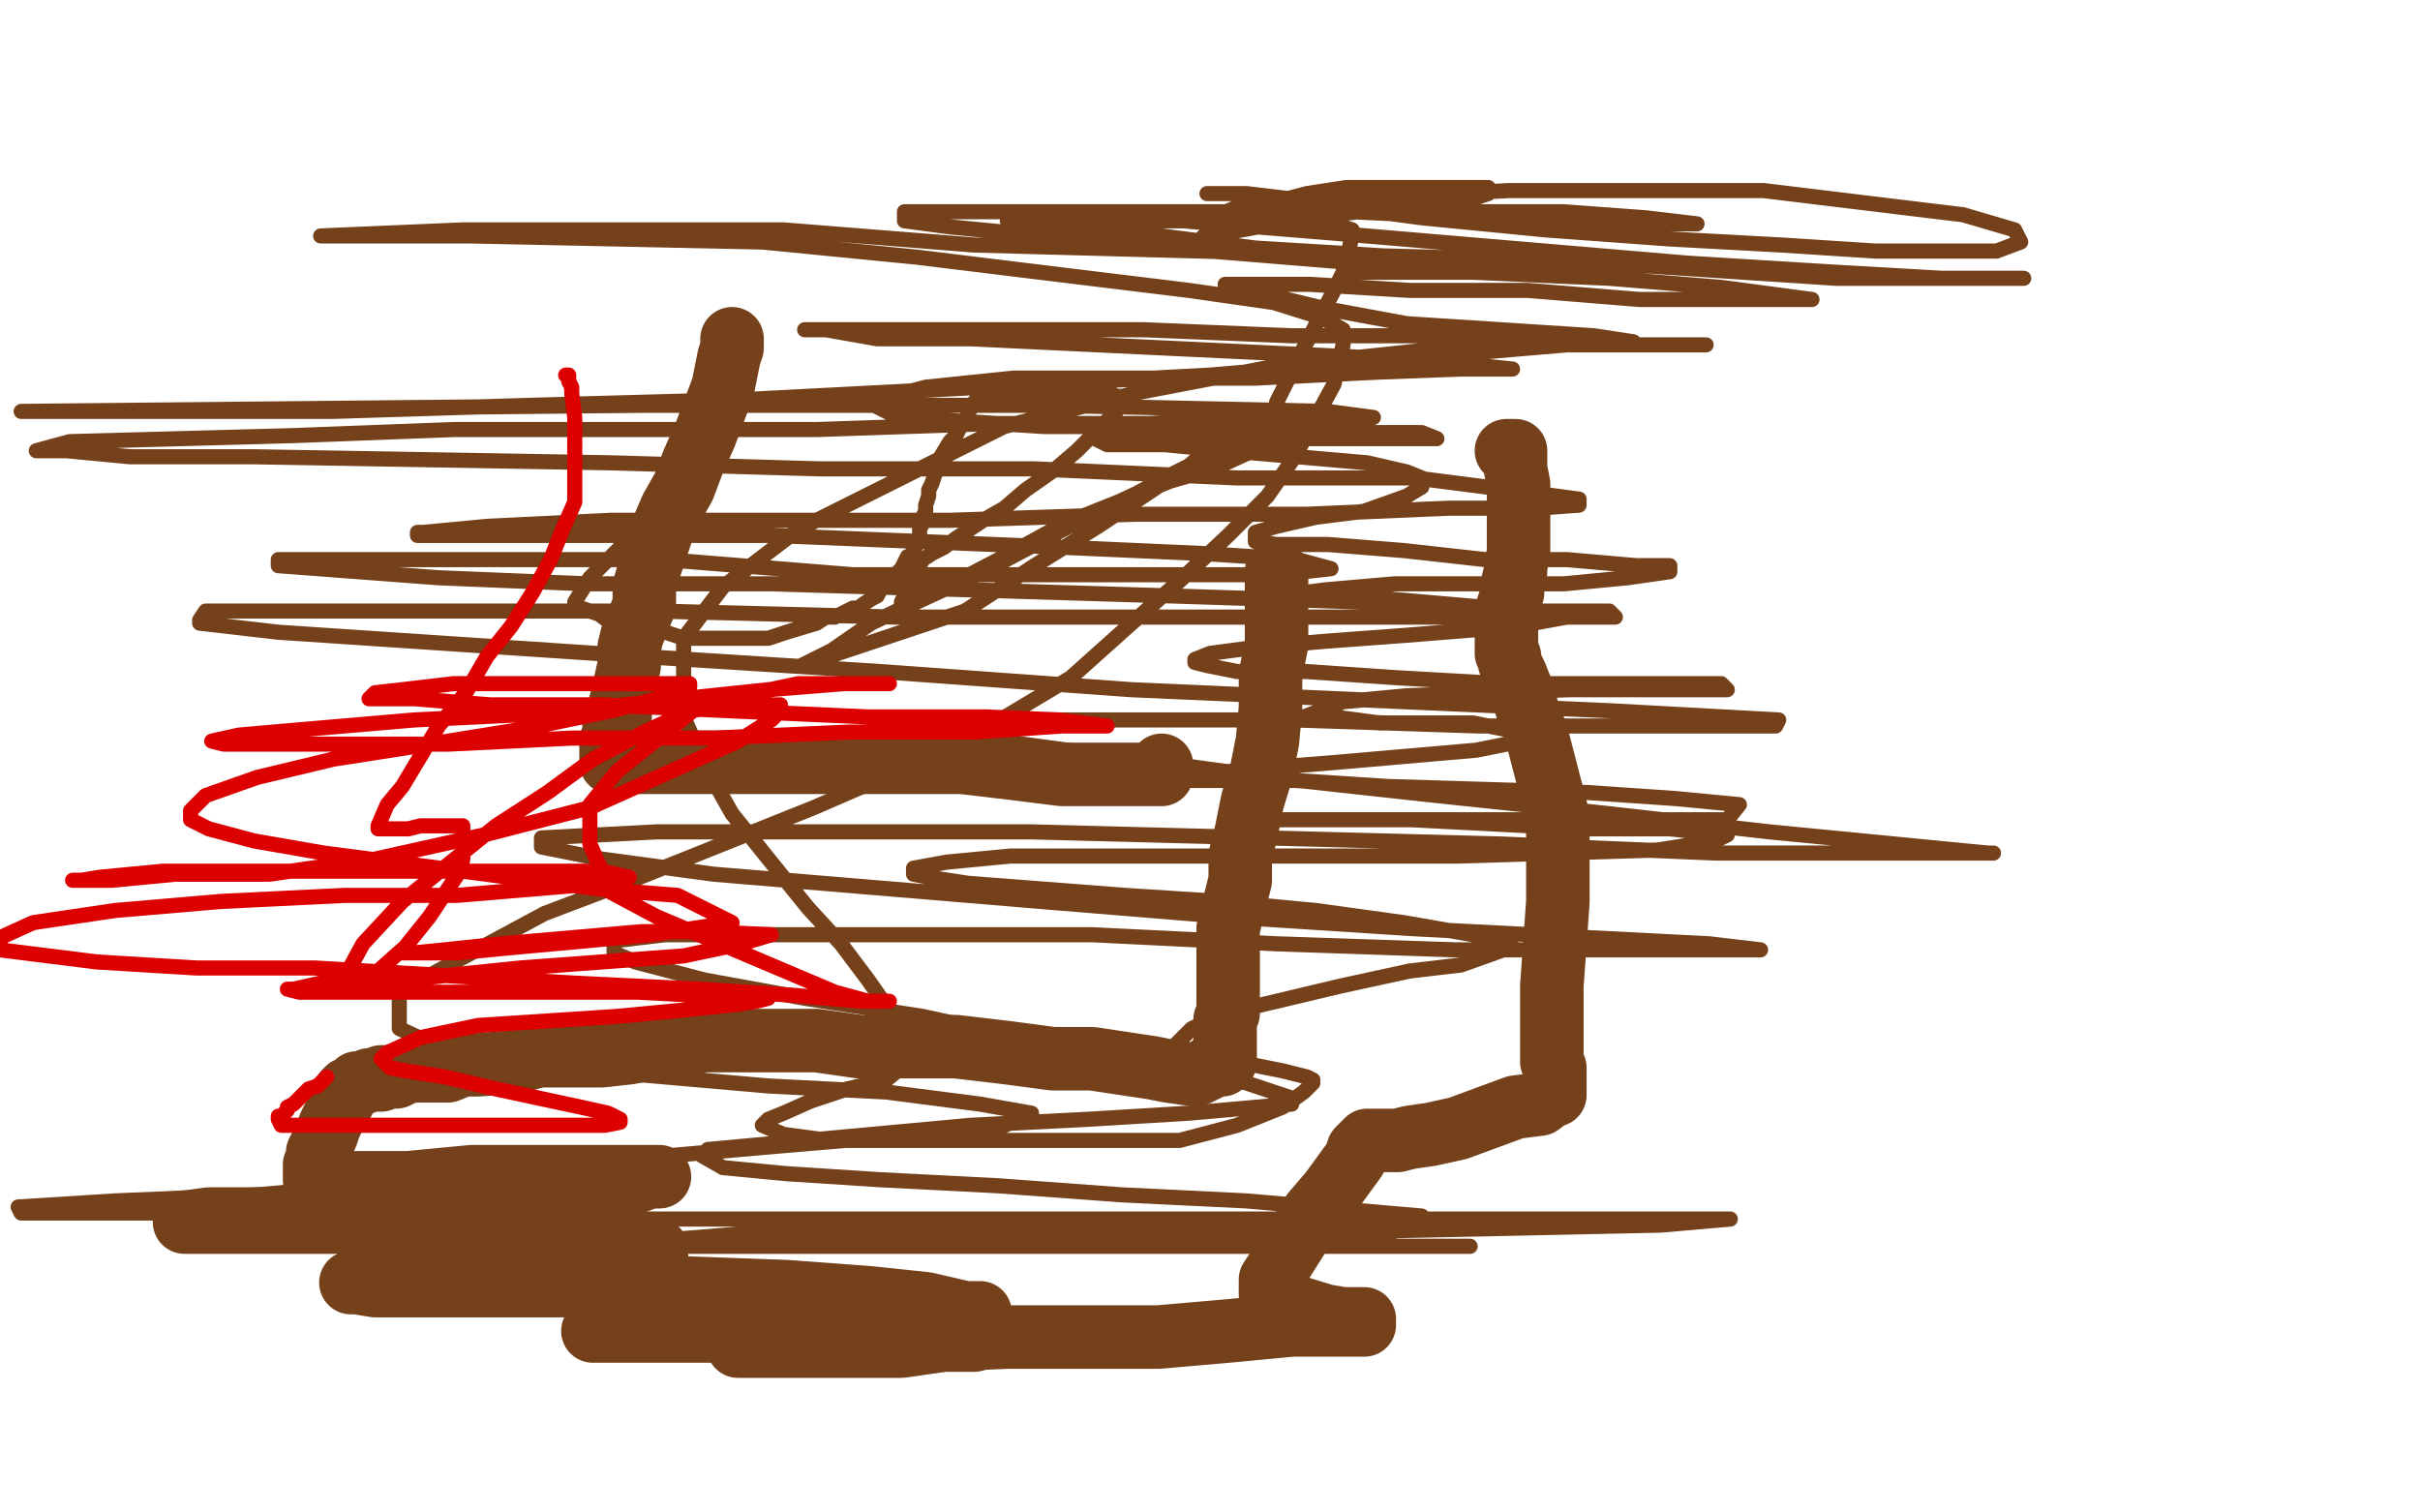 <?xml version="1.0" standalone="no"?>
<!DOCTYPE svg PUBLIC "-//W3C//DTD SVG 1.1//EN"
"http://www.w3.org/Graphics/SVG/1.1/DTD/svg11.dtd">

<svg width="800" height="500" version="1.1" xmlns="http://www.w3.org/2000/svg" xmlns:xlink="http://www.w3.org/1999/xlink" style="stroke-antialiasing: false"><desc>This SVG has been created on https://colorillo.com/</desc><rect x='0' y='0' width='800' height='500' style='fill: rgb(255,255,255); stroke-width:0' /><polyline points="242,112 242,115 242,115 241,118 241,118 239,128 239,128 236,136 236,136 233,144 233,144 229,153 229,153 226,161 226,161 222,168 222,168 219,175 219,175 215,187 215,187 213,194 213,194 213,200 211,205 209,210 208,214 208,220 206,229 205,233 205,237 203,240 203,242 203,244 202,245 202,246 202,247 202,248 202,249 202,250 202,251 202,252 205,252 209,252 219,252 230,252 261,252 279,252 298,252 318,252 335,254 351,256 366,256 382,256 384,256 384,253" style="fill: none; stroke: #74411a; stroke-width: 21; stroke-linejoin: round; stroke-linecap: round; stroke-antialiasing: false; stroke-antialias: 0; opacity: 1.0"/>
<polyline points="422,189 422,192 422,192 422,196 422,196 422,204 422,204 422,213 422,213 420,223 420,223 420,234 420,234 419,245 419,245 417,255 417,255 414,265 414,265 412,275 412,275 410,283 410,283 410,291 410,291 408,299 408,299 406,307 406,314 406,328 406,332 406,335 405,337 405,339 405,340 405,342 405,344 405,345 405,346 405,347 405,349 405,350 405,351 404,352 403,352 401,352 400,353 398,354 396,355 395,355 394,355 393,355 386,354 381,353 361,350 348,350 333,348 316,346 299,346 284,346 270,344 259,344 249,344 242,344 237,344 231,344 229,345 223,345 218,347 213,347 208,348 199,349 195,349 191,349 183,349 178,349 171,351 158,352 153,352 148,354 139,354 135,354 131,356 130,356 128,356 127,356 126,356 126,357 125,357 124,357 123,357 122,357 120,358 119,358 118,358 117,359 116,360 115,360 114,361 114,362 114,363 113,365 112,366 111,368 110,370 109,372 108,375 107,377 105,381 105,383 105,384 104,385 104,386 104,387 104,389 104,390 105,390 107,390 113,391 118,391 126,391 135,391 156,389 181,389 194,389 206,389 213,389 218,389 215,389 212,390 202,394 190,398 176,398 157,401 137,401 117,403 98,403 80,403 69,403 62,404 61,404 63,404 75,404 84,404 97,404 150,404 170,407 204,411 215,413 217,413 217,415 217,416 214,417 209,419 184,420 168,422 153,422 138,424 127,424 118,424 116,424 118,424 124,425 157,425 180,425 205,425 260,427 287,429 306,431 319,434 324,434 324,436 320,436 298,440 279,440 258,440 218,440 203,440 196,440 200,440 205,440 234,440 253,440 272,440 291,440 308,440 321,440 326,440 326,442 322,443 312,443 298,445 282,445 266,445 253,445 246,445 244,445 247,445 254,444 268,444 287,444 333,442 358,442 383,442 406,440 427,438 442,438 451,438 451,436 444,436 438,435 425,431 421,430 420,428 420,426 420,423 422,420 434,401 440,394 448,383 449,380 451,378 452,377 453,377 455,377 458,377 462,377 466,376 473,375 482,373 501,366 509,365 513,362 514,362 514,361 514,360 514,359 514,357 514,355 514,354 514,353 513,351 513,344 513,336 513,326 515,298 515,285 515,270 508,243 505,235 503,228 501,223 499,219 499,217 498,216 498,215 498,213 498,211 498,210 498,209 498,207 498,205 498,202 499,199 500,196 500,193 501,189 501,187 502,183 502,181 502,180 502,178 502,177 502,175 502,172 502,171 502,169 502,160 501,155 501,152 501,151 501,149 500,149 498,149" style="fill: none; stroke: #74411a; stroke-width: 21; stroke-linejoin: round; stroke-linecap: round; stroke-antialiasing: false; stroke-antialias: 0; opacity: 1.0"/>
<polyline points="231,156 228,158 228,158 220,164 220,164 215,169 215,169 205,181 205,181 200,186 200,186 195,191 195,191 190,199 190,199 190,200 190,200 192,201 198,203 202,206 209,207 220,209 226,211 234,211 246,211 254,211 260,209 270,206 273,204 276,204 278,203 280,202 282,201 284,201 285,200 288,198 290,197 291,195 292,194 294,192 296,190 298,188 299,186 300,184 301,184 302,182 303,180 304,177 304,175 305,173 305,171 306,169 306,167 307,164 307,162 308,160 309,157 310,153 311,152 311,151 314,146 316,144 318,140 319,139 320,138 320,136 321,135 322,134 322,133 323,132 325,132 326,131 330,131 332,130 334,130 339,130 343,130 347,130 356,130 364,130 367,130 369,131 370,131 370,132 370,133 370,134 369,136 368,137 365,140 356,149 349,155 339,162 332,168 325,172 316,178 312,181 308,183 305,185 303,189 301,193 299,197 298,199 298,200 301,200 327,188 344,179 361,170 376,163 387,157 397,152 404,148 400,148 393,154 363,174 342,187 319,202 265,220 275,215 288,206 311,195 332,184 352,173 387,159 401,155 412,150 429,145 427,145 425,145 424,145 422,143 422,138 422,133 426,125 431,115 441,96 445,88 447,77 447,76 444,75 437,75 428,75 416,75 405,77 397,79 400,76 407,72 417,68 432,64 445,62 458,62 483,62 490,62 492,62 492,63 492,64 489,65 483,67 472,69 457,69 441,71 425,71 412,71 403,71 410,68 429,67 458,65 499,63 542,63 583,63 649,71 666,76 668,80 660,83 645,83 620,83 589,81 552,79 511,76 470,72 410,64 399,64 412,64 429,66 485,70 517,70 544,72 561,74 554,74 529,74 447,70 398,70 351,70 299,70 299,71 299,73 314,75 345,78 388,82 437,86 487,90 532,92 569,95 599,99 590,99 542,99 505,96 466,96 433,94 405,94 409,95 417,97 438,102 465,107 527,111 540,113 528,113 507,113 472,111 427,111 378,109 294,109 271,109 266,109 273,109 290,112 321,112 405,116 448,118 481,120 500,122 483,122 456,123 415,125 374,125 335,125 306,128 291,132 289,134 295,137 314,139 345,141 380,141 416,141 449,143 470,143 475,145 467,145 434,145 409,145 384,145 369,145 362,145 366,147 371,147 385,147 406,149 429,151 452,153 465,156 470,158 470,159 470,161 465,164 451,169 435,171 422,174 415,176 415,177 415,178 415,179 422,180 439,180 464,182 491,185 518,185 541,187 552,187 552,189 538,191 517,193 490,193 461,193 438,195 423,197 418,197 418,198 423,198 438,198 459,198 482,200 505,202 518,202 518,204 507,206 490,208 465,210 438,212 415,214 400,216 395,218 395,219 399,220 409,222 432,222 461,224 496,226 529,226 554,226 569,226 571,228 544,228 519,228 465,230 444,232 431,237 435,237 441,237 456,239 472,239 487,239 507,243 511,243 503,245 488,248 442,252 417,254 396,256 376,258 384,258 401,258 428,258 459,260 525,262 554,264 575,266 571,271 550,271 519,271 487,271 456,271 422,271 430,271 444,271 467,271 525,274 552,274 571,276 567,278 548,281 482,283 439,283 398,283 361,283 334,283 313,285 302,287 302,289 307,290 320,292 372,296 403,298 435,301 464,305 487,309 500,313 497,314 483,319 466,321 443,326 422,331 405,335 394,340 389,345 389,346 391,347 394,348 398,349 405,351 414,352 424,354 432,356 434,357 434,358 431,361 424,366 409,372 390,377 370,377 350,377 329,377 310,377 274,377 259,375 252,372 254,370 259,368 268,364 280,360 293,357 299,352 299,348 299,344 299,340 294,334 287,324 278,312 267,300 242,269 233,253 226,237 226,211 239,194 264,175 332,141 375,130 422,121 469,116 514,114 547,114 564,114 547,114 518,114 400,124 325,128 248,132 175,134 110,136 53,136 12,136 7,136 211,134 347,134 439,136 454,138 444,138 419,138 380,140 329,140 270,142 210,142 150,142 97,144 23,146 12,149 22,149 43,151 84,151 202,153 271,155 342,155 409,158 468,158 507,163 522,165 522,167 508,168 479,168 432,170 375,170 314,172 253,172 202,172 161,174 140,176 138,176 138,177 147,177 171,177 208,177 255,177 304,179 353,181 398,183 429,185 440,188 422,190 392,190 343,190 282,190 220,185 163,185 122,185 97,185 92,185 92,187 145,191 194,193 255,193 387,197 450,199 501,202 532,202 534,204 501,204 446,204 375,204 296,204 217,202 95,202 68,202 66,205 66,206 92,209 212,217 291,222 374,228 533,235 588,238 587,240 544,240 489,240 428,238 375,238 336,238 319,238 319,241 319,243 338,246 420,257 475,263 532,269 585,275 657,282 659,282 622,282 567,282 496,279 341,275 272,275 217,275 179,277 179,280 199,284 236,289 344,298 405,303 467,307 565,312 582,314 562,314 530,314 481,314 422,312 361,309 304,309 255,309 220,309 203,311 203,313 203,315 210,318 233,324 266,330 305,336 346,345 385,352 412,358 427,363 427,365 393,368 360,370 321,372 234,380 232,382 239,386 260,388 291,390 330,392 371,395 412,397 447,400 470,402 459,408 432,408 346,410 303,410 270,410 238,410 245,410 256,410 283,410 318,410 361,410 405,410 446,412 475,412 486,412 467,412 431,412 380,412 319,412 262,412 219,412 194,412 187,412 198,412 219,410 256,407 299,407 350,407 402,407 454,407 549,405 572,403 545,403 489,403 408,403 311,403 121,403 52,401 7,401 6,399 38,397 85,395 140,390 199,384 256,379 303,375 330,373 341,368 324,365 293,361 254,359 174,352 147,347 132,340 132,333 132,328 141,323 180,302 209,291 239,279 269,267 299,254 329,239 354,224 373,207 390,192 406,177 419,164 428,151 435,138 441,127 443,118 444,114 444,111 444,109 437,105 421,100 393,96 352,91 303,85 252,80 156,78 121,78 106,78 153,76 259,76 322,81 397,83 473,85 546,88 607,92 650,92 669,92 642,92 607,90 558,87 499,82 440,77 391,73 356,73 337,73 333,73 335,73 341,73 357,75 384,78 415,82 448,84 479,86 504,88 519,90 524,90 521,90 515,90 498,90 473,90 444,90" style="fill: none; stroke: #74411a; stroke-width: 5; stroke-linejoin: round; stroke-linecap: round; stroke-antialiasing: false; stroke-antialias: 0; opacity: 1.0"/>
<polyline points="187,124 188,124 188,124 188,126 188,126 189,128 189,128 189,130 189,130 190,138 190,138 190,143 190,143 190,150 190,150 190,166 190,166 186,175 186,175 182,185 182,185 176,196 169,207 161,217 154,229 145,240 139,250 133,260 128,266 125,273 125,274 127,274 129,274 132,274 135,274 139,273 149,273 151,273 152,273 153,273 153,275 153,277 153,280 153,284 152,288 142,303 134,313 125,321 117,328 114,323 120,312 133,298 164,273 181,262 196,251 213,242 228,235 242,233 253,233 258,233 258,235 255,238 244,245 195,267 160,276 124,284 89,289 58,289 37,291 26,291 24,291 27,291 33,290 54,288 81,288 114,288 147,288 178,288 199,288 208,290 199,292 151,296 114,296 73,298 38,301 11,305 0,310 0,312 0,314 32,318 65,320 104,320 190,325 231,327 262,329 285,331 294,331 287,331 276,328 217,303 202,295 195,279 195,274 195,266 204,255 229,235 245,230 264,226 292,226 294,226 292,226 279,226 254,228 178,236 137,238 102,241 79,243 70,245 74,246 86,246 111,246 148,246 189,244 236,244 281,242 322,242 351,240 366,240 350,238 326,237 287,237 242,235 199,233 162,233 137,231 124,231 122,231 124,229 133,228 150,226 169,226 192,226 213,226 226,226 228,226 228,227 221,230 202,235 173,241 142,246 110,251 85,257 68,263 63,268 63,270 63,271 69,274 84,278 107,282 199,294 224,296 242,305 215,309 194,311 172,313 151,315 138,315 133,315 137,315 147,314 166,312 212,308 233,308 255,309 245,312 226,316 199,318 172,320 123,325 106,325 97,327 95,327 99,328 110,328 156,328 183,328 211,328 249,330 254,330 250,331 244,332 225,334 204,336 158,339 139,343 128,348 126,350 129,353 134,354 147,356 164,360 192,366 201,368 205,370 205,371 200,372 189,372 174,372 157,372 124,372 109,372 100,372 93,372 92,370 92,369 93,369 94,368 95,367 95,366 97,365 98,364 100,362 102,360 105,359 106,358 108,356" style="fill: none; stroke: #dc0000; stroke-width: 5; stroke-linejoin: round; stroke-linecap: round; stroke-antialiasing: false; stroke-antialias: 0; opacity: 1.0"/>
</svg>
